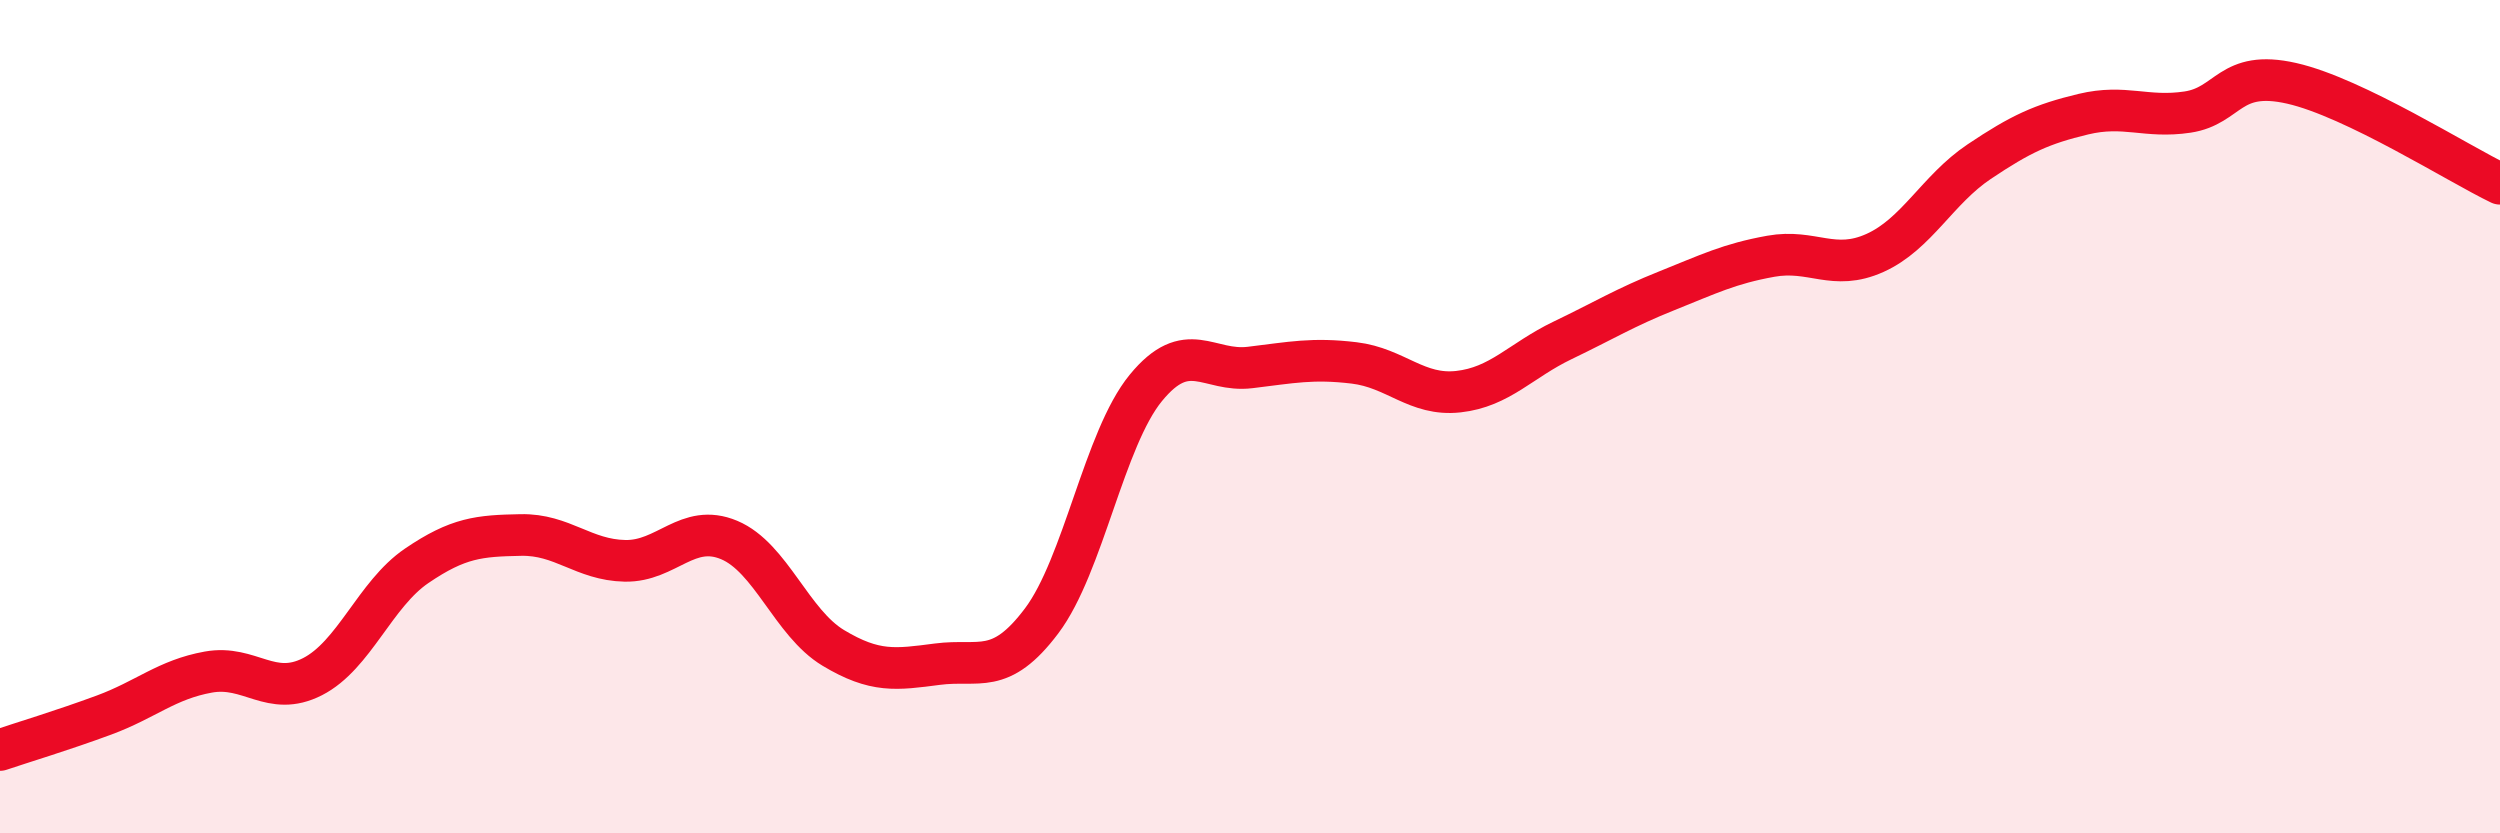 
    <svg width="60" height="20" viewBox="0 0 60 20" xmlns="http://www.w3.org/2000/svg">
      <path
        d="M 0,18 C 0.5,17.83 1.5,17.53 2.5,17.16 C 3.5,16.79 4,16.31 5,16.13 C 6,15.95 6.5,16.75 7.5,16.24 C 8.5,15.73 9,14.26 10,13.58 C 11,12.9 11.5,12.86 12.5,12.84 C 13.5,12.82 14,13.44 15,13.46 C 16,13.48 16.5,12.54 17.5,12.96 C 18.5,13.38 19,14.95 20,15.55 C 21,16.15 21.5,16.07 22.5,15.94 C 23.5,15.81 24,16.23 25,14.9 C 26,13.57 26.5,10.53 27.5,9.31 C 28.5,8.09 29,8.94 30,8.82 C 31,8.7 31.5,8.59 32.5,8.71 C 33.5,8.83 34,9.51 35,9.4 C 36,9.29 36.5,8.65 37.5,8.17 C 38.5,7.69 39,7.38 40,6.98 C 41,6.58 41.5,6.33 42.5,6.15 C 43.5,5.97 44,6.52 45,6.07 C 46,5.62 46.5,4.55 47.5,3.88 C 48.5,3.21 49,2.98 50,2.74 C 51,2.5 51.5,2.84 52.5,2.69 C 53.5,2.54 53.5,1.66 55,2 C 56.5,2.34 59,3.93 60,4.41L60 20L0 20Z"
        fill="#EB0A25"
        opacity="0.1"
        stroke-linecap="round"
        stroke-linejoin="round"
      />
      <path
        d="M 0,18 C 0.5,17.83 1.5,17.53 2.5,17.16 C 3.5,16.79 4,16.31 5,16.13 C 6,15.95 6.5,16.75 7.5,16.24 C 8.5,15.73 9,14.26 10,13.58 C 11,12.9 11.5,12.86 12.5,12.84 C 13.5,12.82 14,13.44 15,13.46 C 16,13.48 16.5,12.54 17.5,12.96 C 18.5,13.38 19,14.95 20,15.55 C 21,16.15 21.5,16.07 22.5,15.94 C 23.5,15.81 24,16.23 25,14.9 C 26,13.57 26.5,10.53 27.5,9.31 C 28.5,8.09 29,8.94 30,8.82 C 31,8.7 31.5,8.59 32.5,8.71 C 33.5,8.83 34,9.51 35,9.4 C 36,9.29 36.5,8.65 37.5,8.17 C 38.5,7.69 39,7.38 40,6.98 C 41,6.58 41.5,6.33 42.5,6.15 C 43.5,5.97 44,6.52 45,6.07 C 46,5.62 46.5,4.55 47.5,3.88 C 48.5,3.21 49,2.98 50,2.74 C 51,2.5 51.5,2.84 52.5,2.69 C 53.5,2.54 53.5,1.66 55,2 C 56.5,2.34 59,3.93 60,4.41"
        stroke="#EB0A25"
        stroke-width="1"
        fill="none"
        stroke-linecap="round"
        stroke-linejoin="round"
      />
    </svg>
  